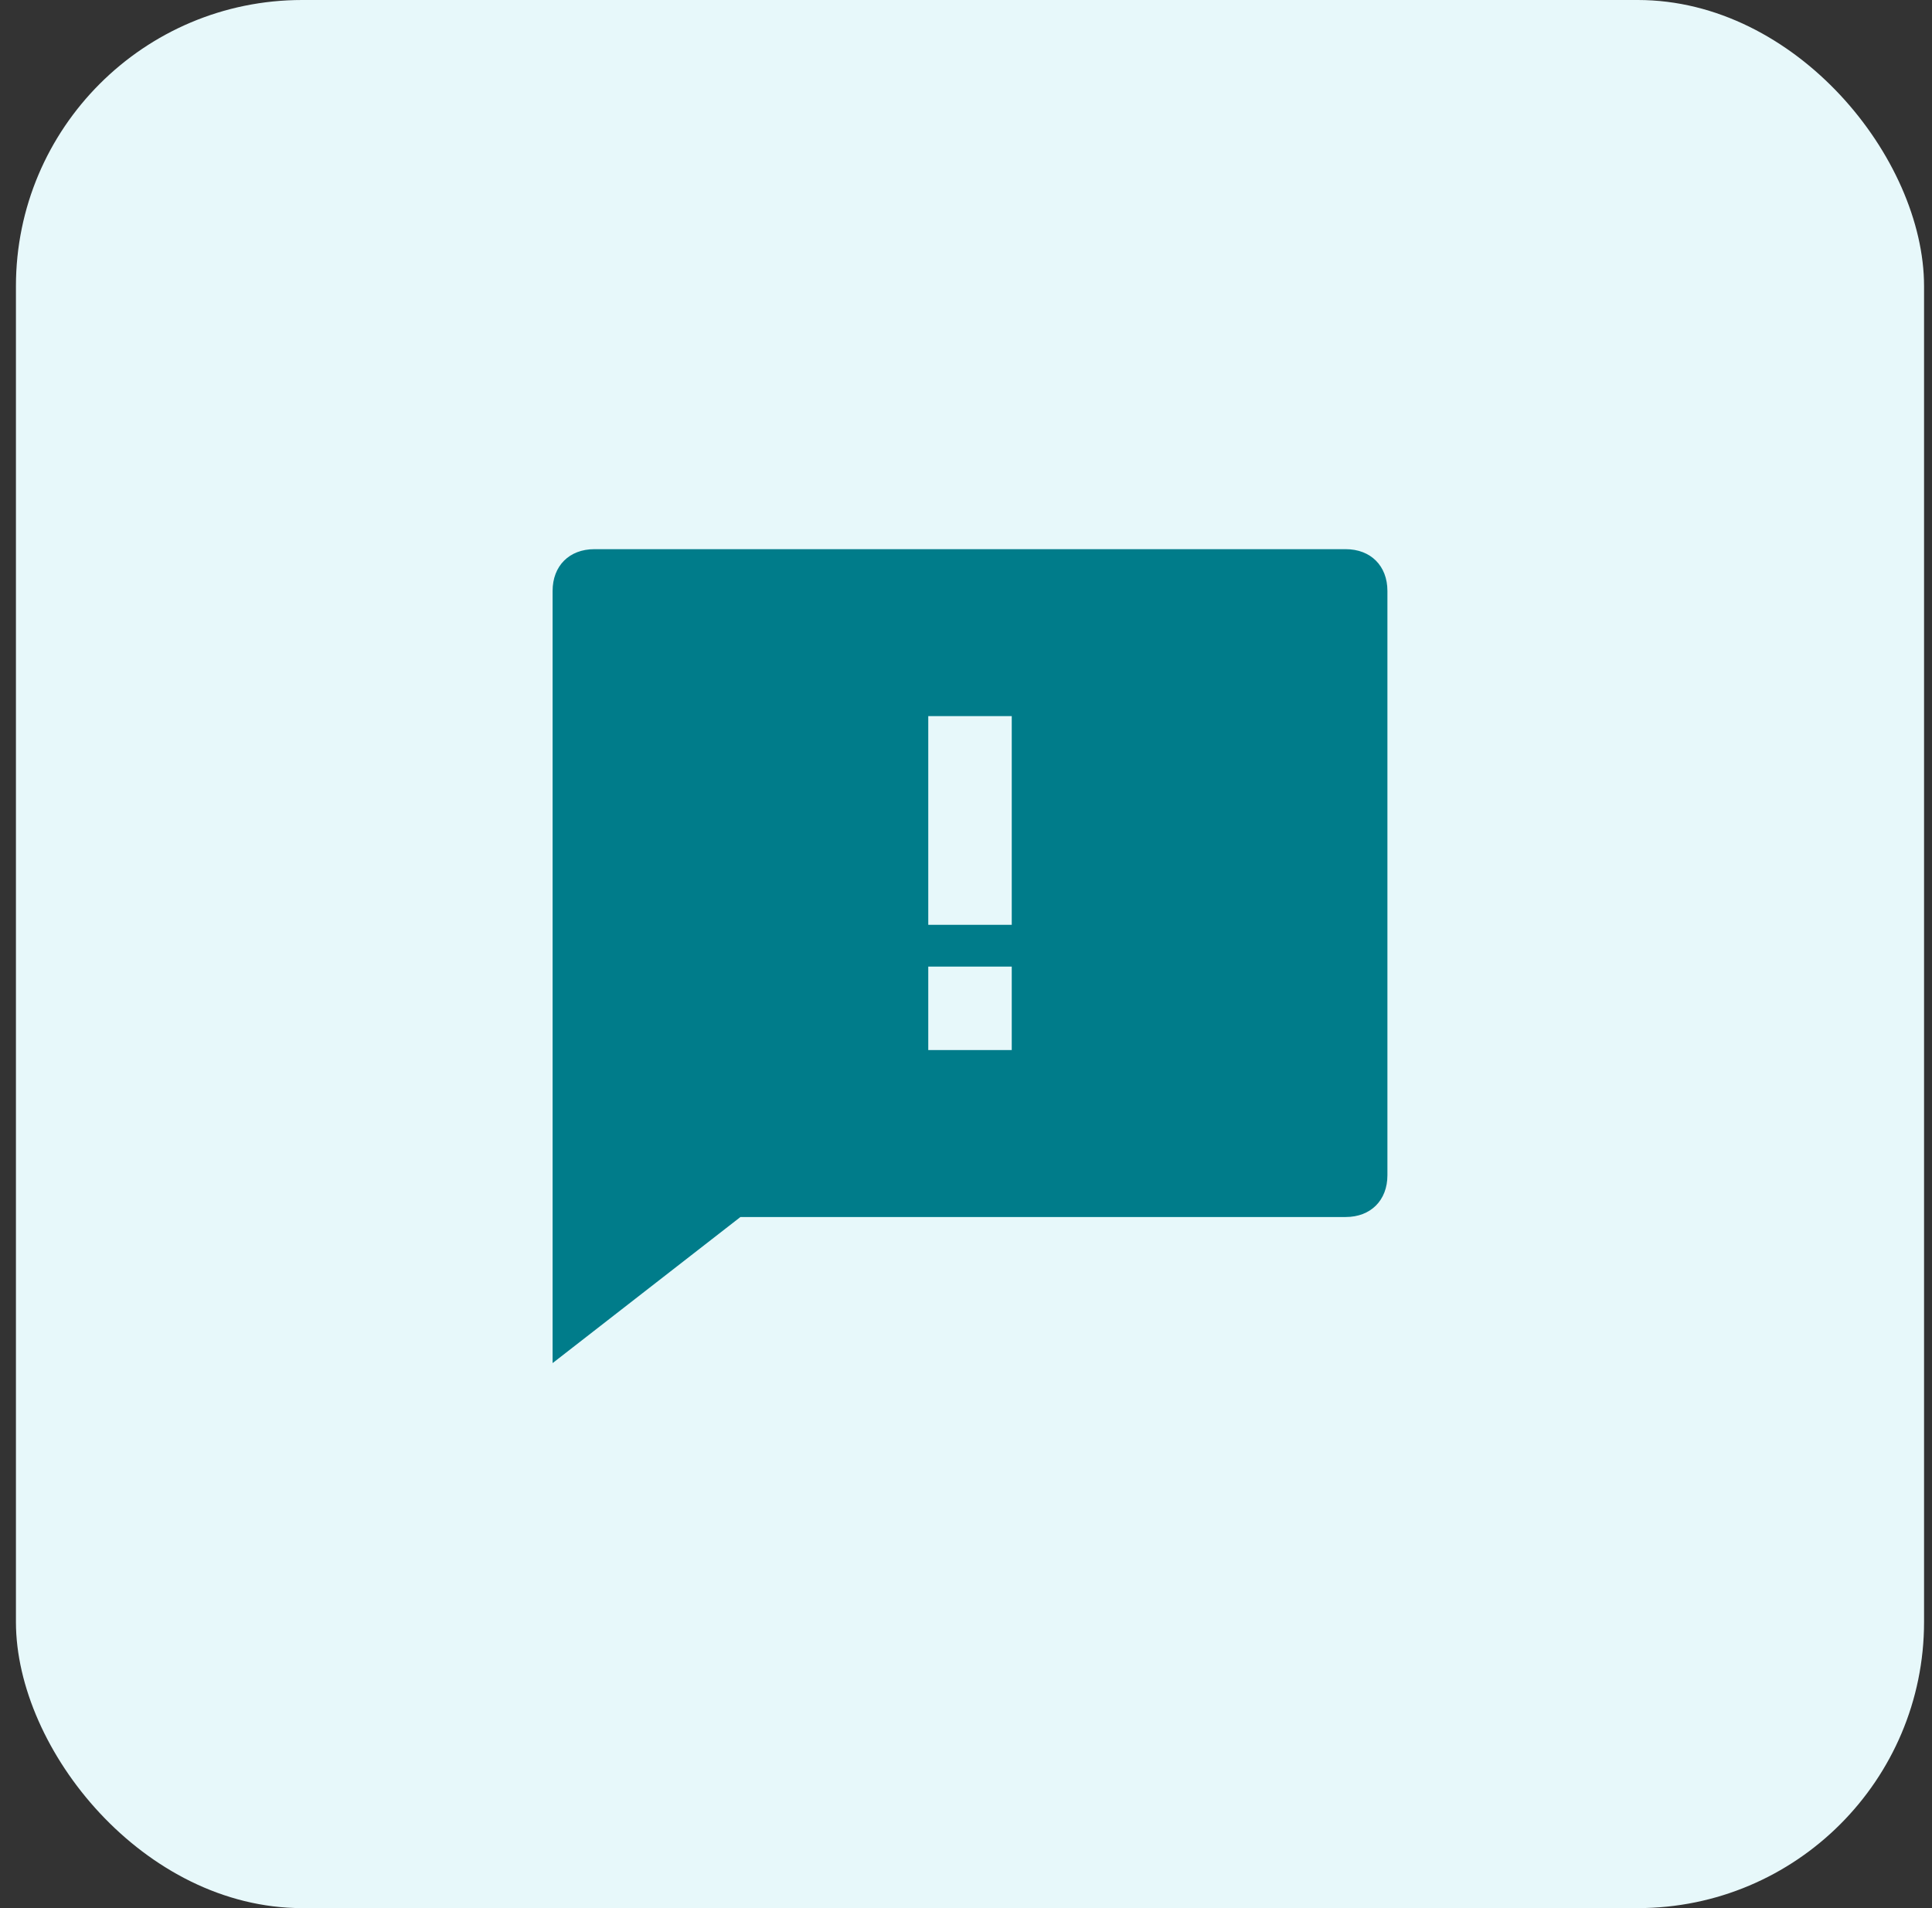<?xml version="1.0" encoding="utf-8"?><svg fill="none" xmlns="http://www.w3.org/2000/svg" viewBox="0 0 81 80"><rect x="0" y="0" width="81" height="80" fill="#333333" stroke="none"/><rect x=".668" width="79.999" height="80" rx="12" fill="#E7F8FA"/><path d="m31.043 51.025-7.875 6.125V24.775c0-1.05.7-1.75 1.75-1.75h31.5c1.05 0 1.75.7 1.75 1.75v24.5c0 1.05-.7 1.75-1.75 1.75H31.043Zm7.875-10.5v3.5h3.5v-3.5h-3.5Zm0-10.5v8.75h3.5v-8.75h-3.5Z" fill="#007C8A"/></svg>